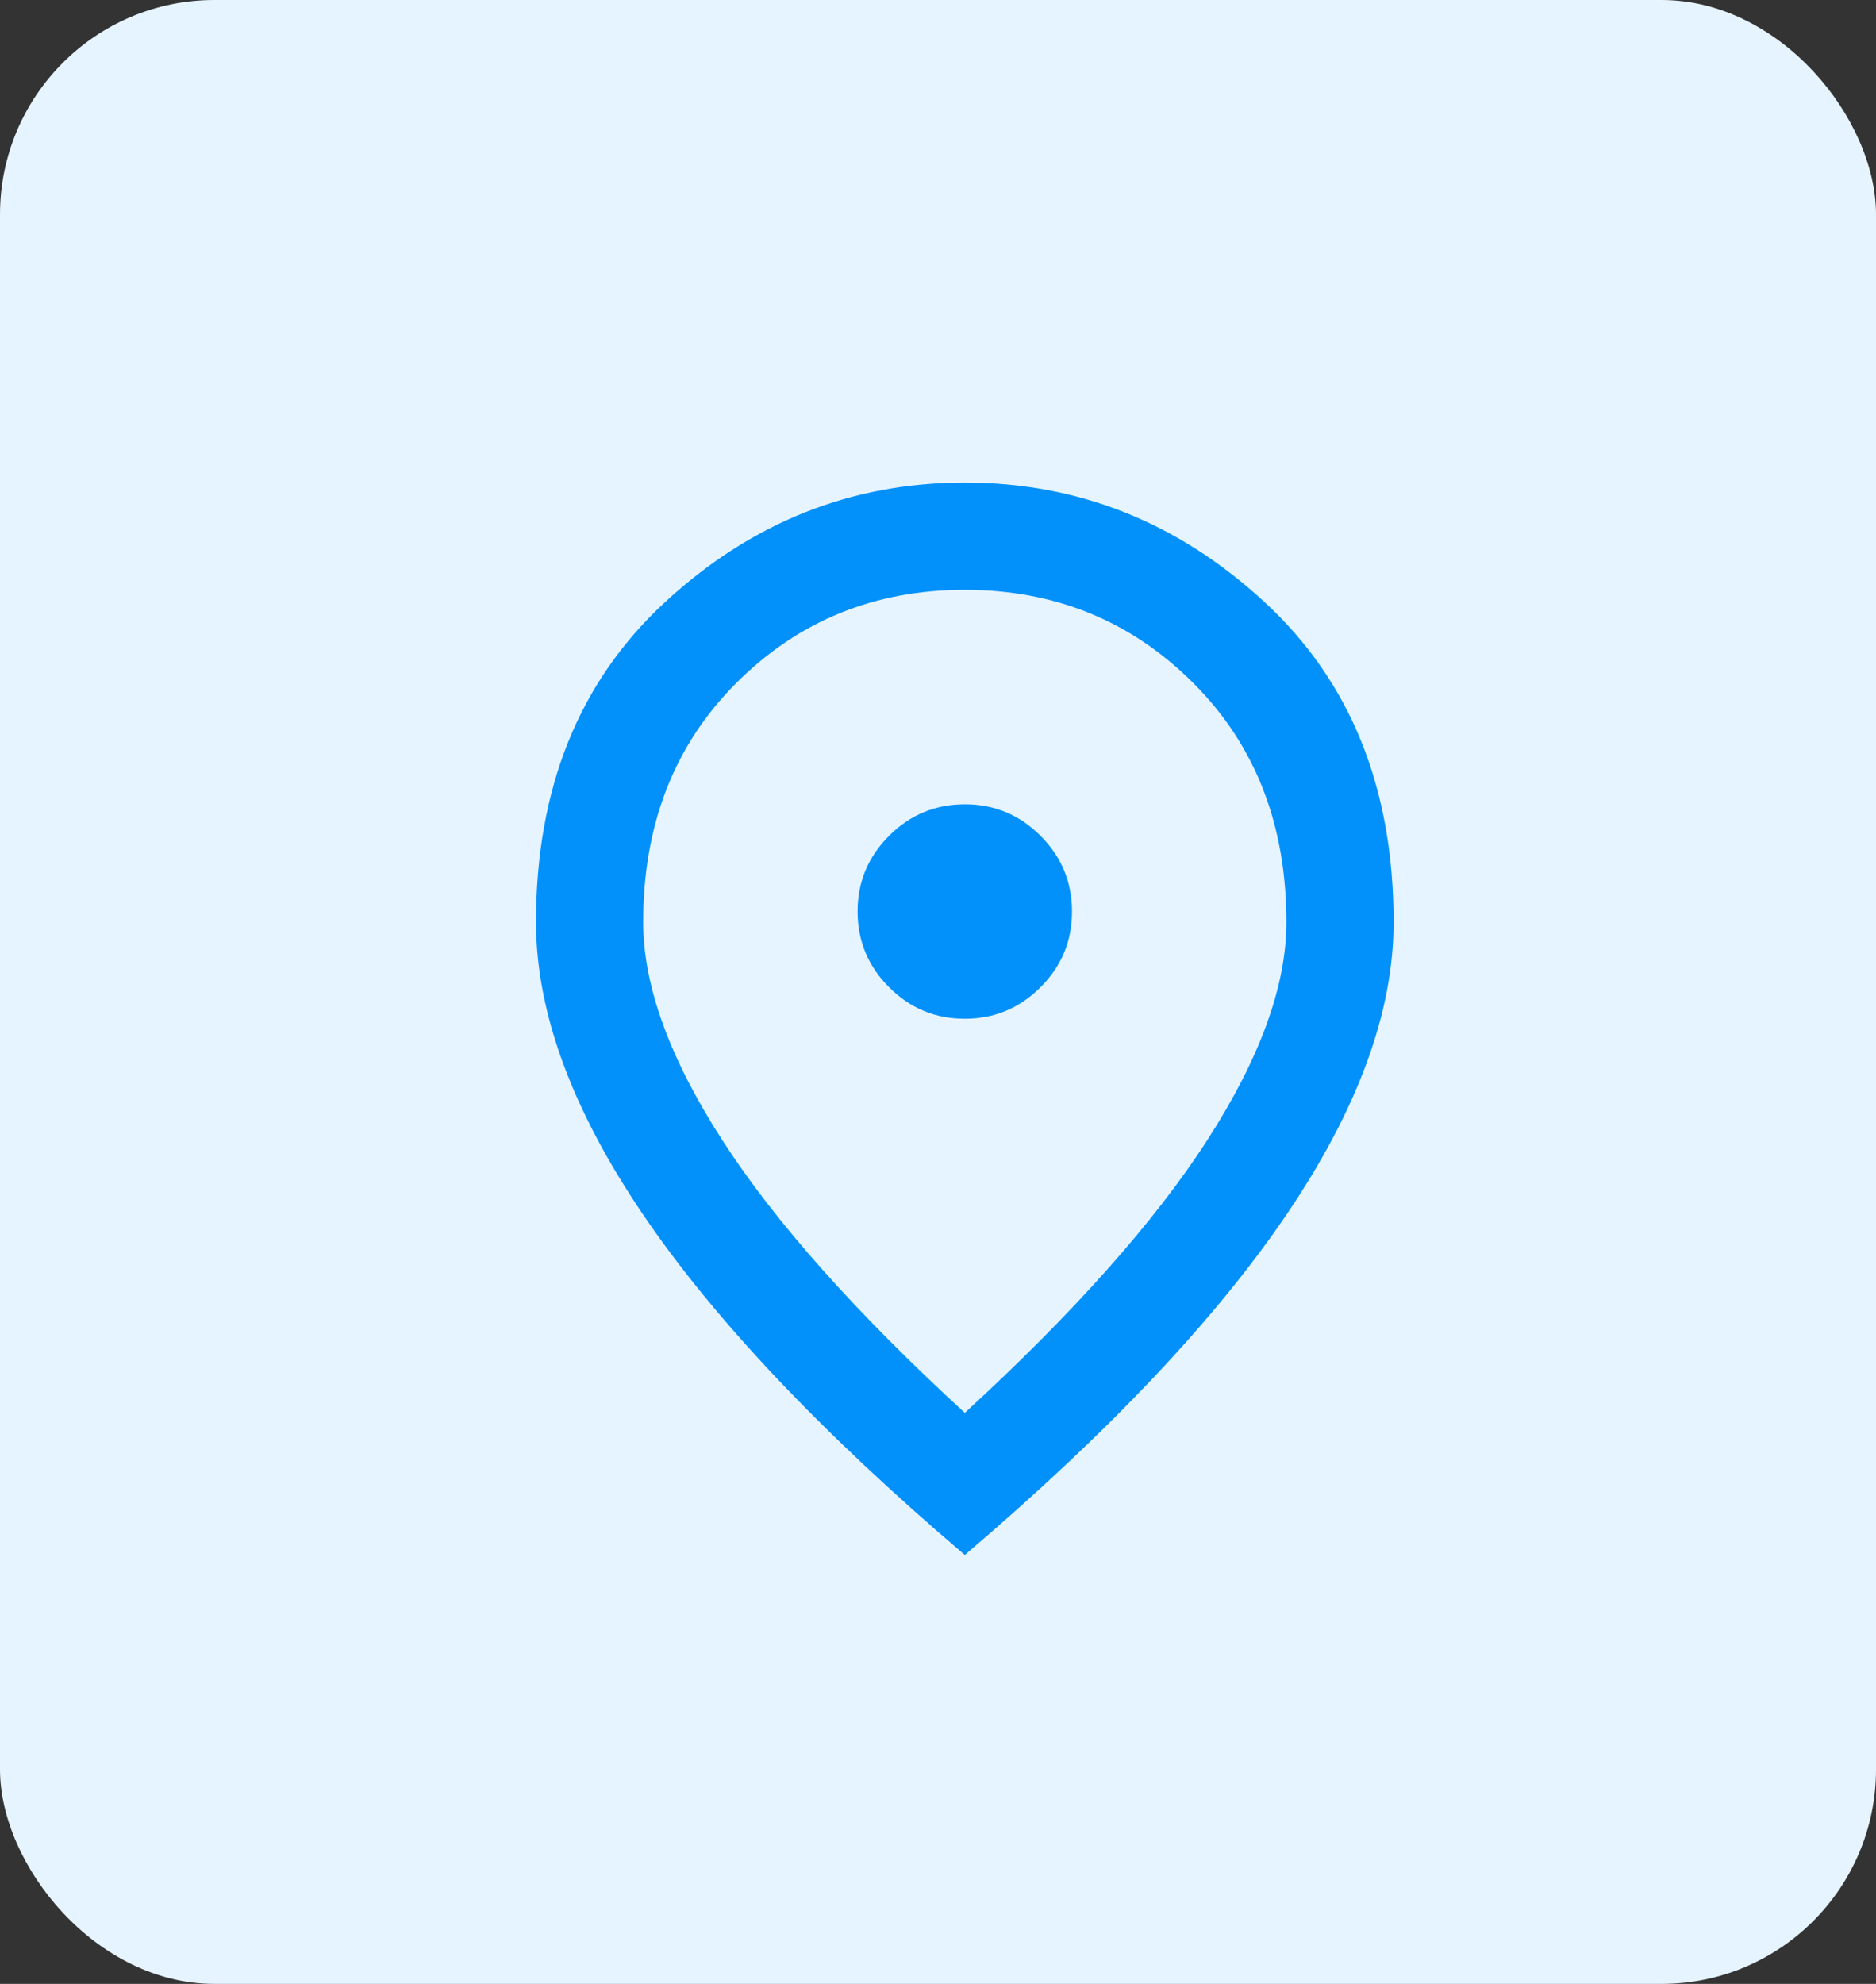 <?xml version="1.0" encoding="UTF-8"?>
<svg xmlns="http://www.w3.org/2000/svg" width="35" height="37" viewBox="0 0 35 37" fill="none">
  <rect x="0" y="0" width="35" height="37" fill="#333333" stroke="none"/>
  <rect width="35" height="37" rx="4" fill="#E6F4FF"></rect>
  <path d="M18 19C18.55 19 19.021 18.804 19.413 18.412C19.805 18.02 20.001 17.549 20 17C20 16.45 19.804 15.979 19.412 15.587C19.02 15.195 18.549 14.999 18 15C17.45 15 16.979 15.196 16.587 15.588C16.195 15.98 15.999 16.451 16 17C16 17.55 16.196 18.021 16.588 18.413C16.98 18.805 17.451 19.001 18 19ZM18 26.35C20.033 24.483 21.542 22.787 22.525 21.262C23.508 19.737 24 18.383 24 17.2C24 15.383 23.421 13.896 22.262 12.738C21.103 11.58 19.683 11.001 18 11C16.317 11 14.896 11.579 13.737 12.738C12.578 13.897 11.999 15.384 12 17.2C12 18.383 12.492 19.738 13.475 21.263C14.458 22.788 15.967 24.484 18 26.35ZM18 29C15.317 26.717 13.313 24.596 11.988 22.638C10.663 20.68 10.001 18.867 10 17.2C10 14.7 10.804 12.708 12.413 11.225C14.022 9.742 15.884 9 18 9C20.117 9 21.979 9.742 23.588 11.225C25.197 12.708 26.001 14.7 26 17.2C26 18.867 25.337 20.679 24.012 22.638C22.687 24.597 20.683 26.717 18 29Z" fill="#0291FB"></path>
</svg>
